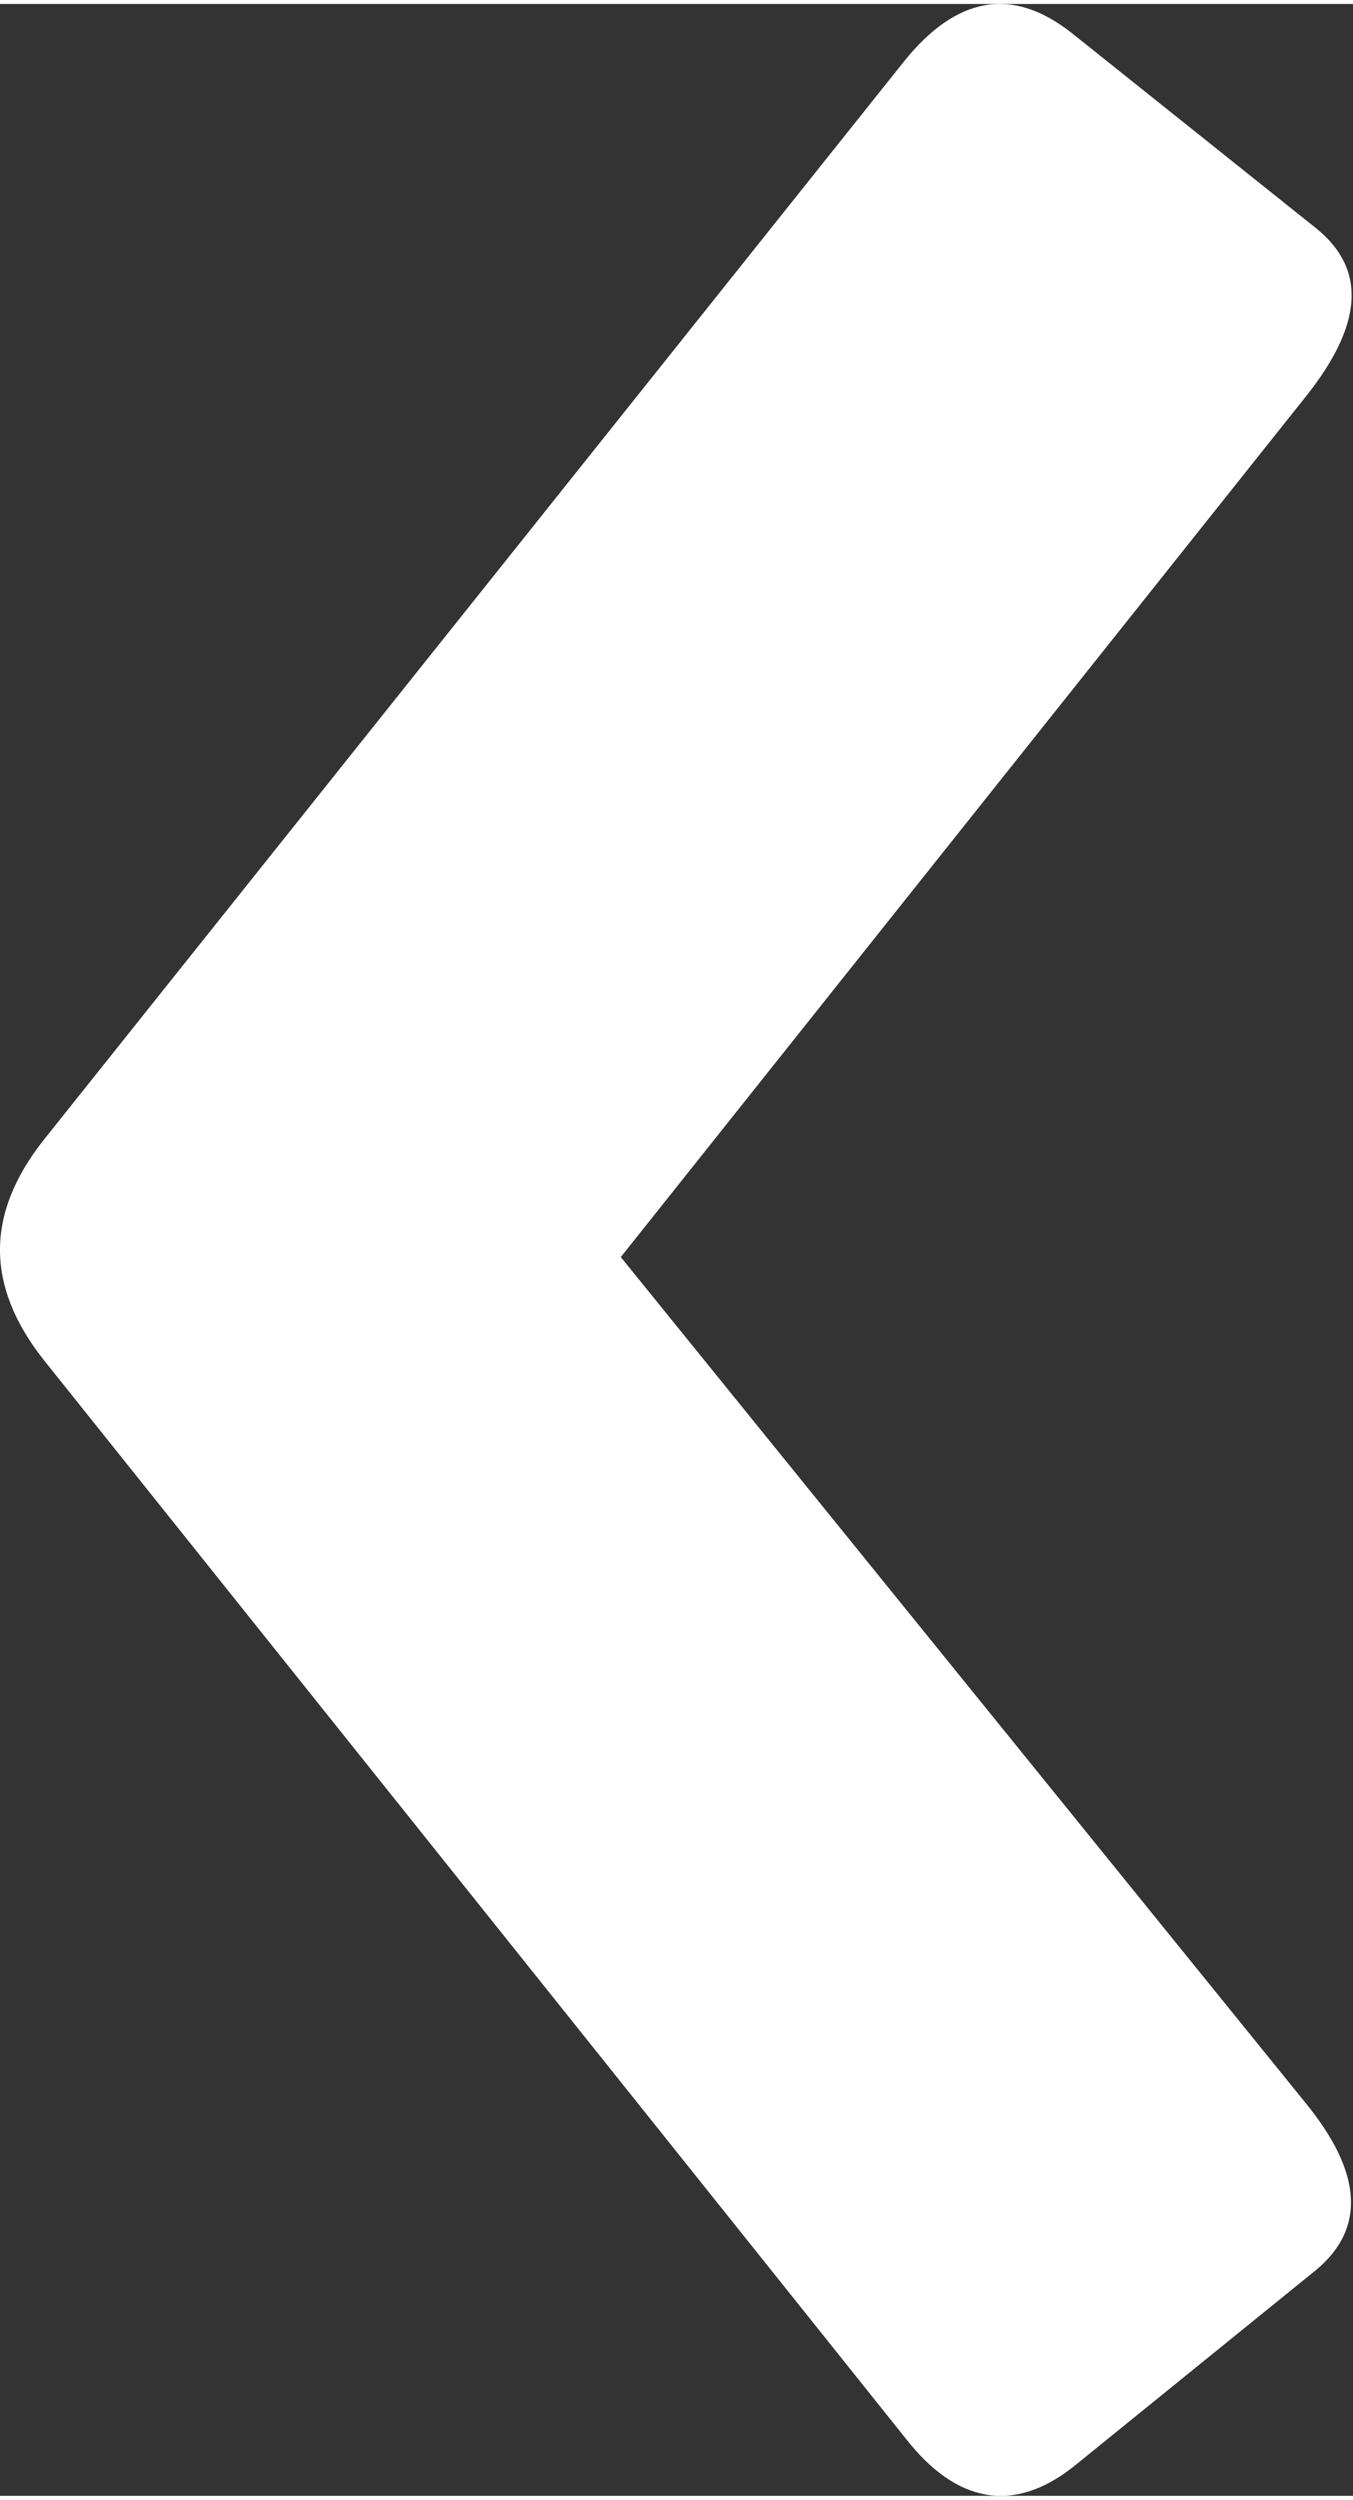 <?xml version="1.0" encoding="utf-8"?>
<!-- Generator: Adobe Illustrator 20.0.0, SVG Export Plug-In . SVG Version: 6.00 Build 0)  -->
<svg version="1.1" id="Layer_1" xmlns="http://www.w3.org/2000/svg" xmlns:xlink="http://www.w3.org/1999/xlink" x="0px" y="0px"
	 viewBox="0 0 85 156.5" width="85" height="157" style="enable-background:new 0 0 85 156.5;" xml:space="preserve">
<rect x="0" y="0" width="85" height="156.5" fill="#333333" stroke="none"/>
<style type="text/css">
	.st0{fill:#FFFFFF;}
</style>
<g>
	<path class="st0" d="M67.4,154.7c-3.7,2.9-7.3,2.3-10.5-1.8L2.7,85.1c-3.6-4.6-3.6-9.1,0-13.7L56.8,3.6c3.3-4.1,6.8-4.7,10.5-1.8
		l15.4,12.3c3.2,2.6,2.9,6.1-0.7,10.6l-43,54l43,53.1c3.6,4.4,3.8,7.9,0.7,10.5L67.4,154.7z"/>
</g>
</svg>
